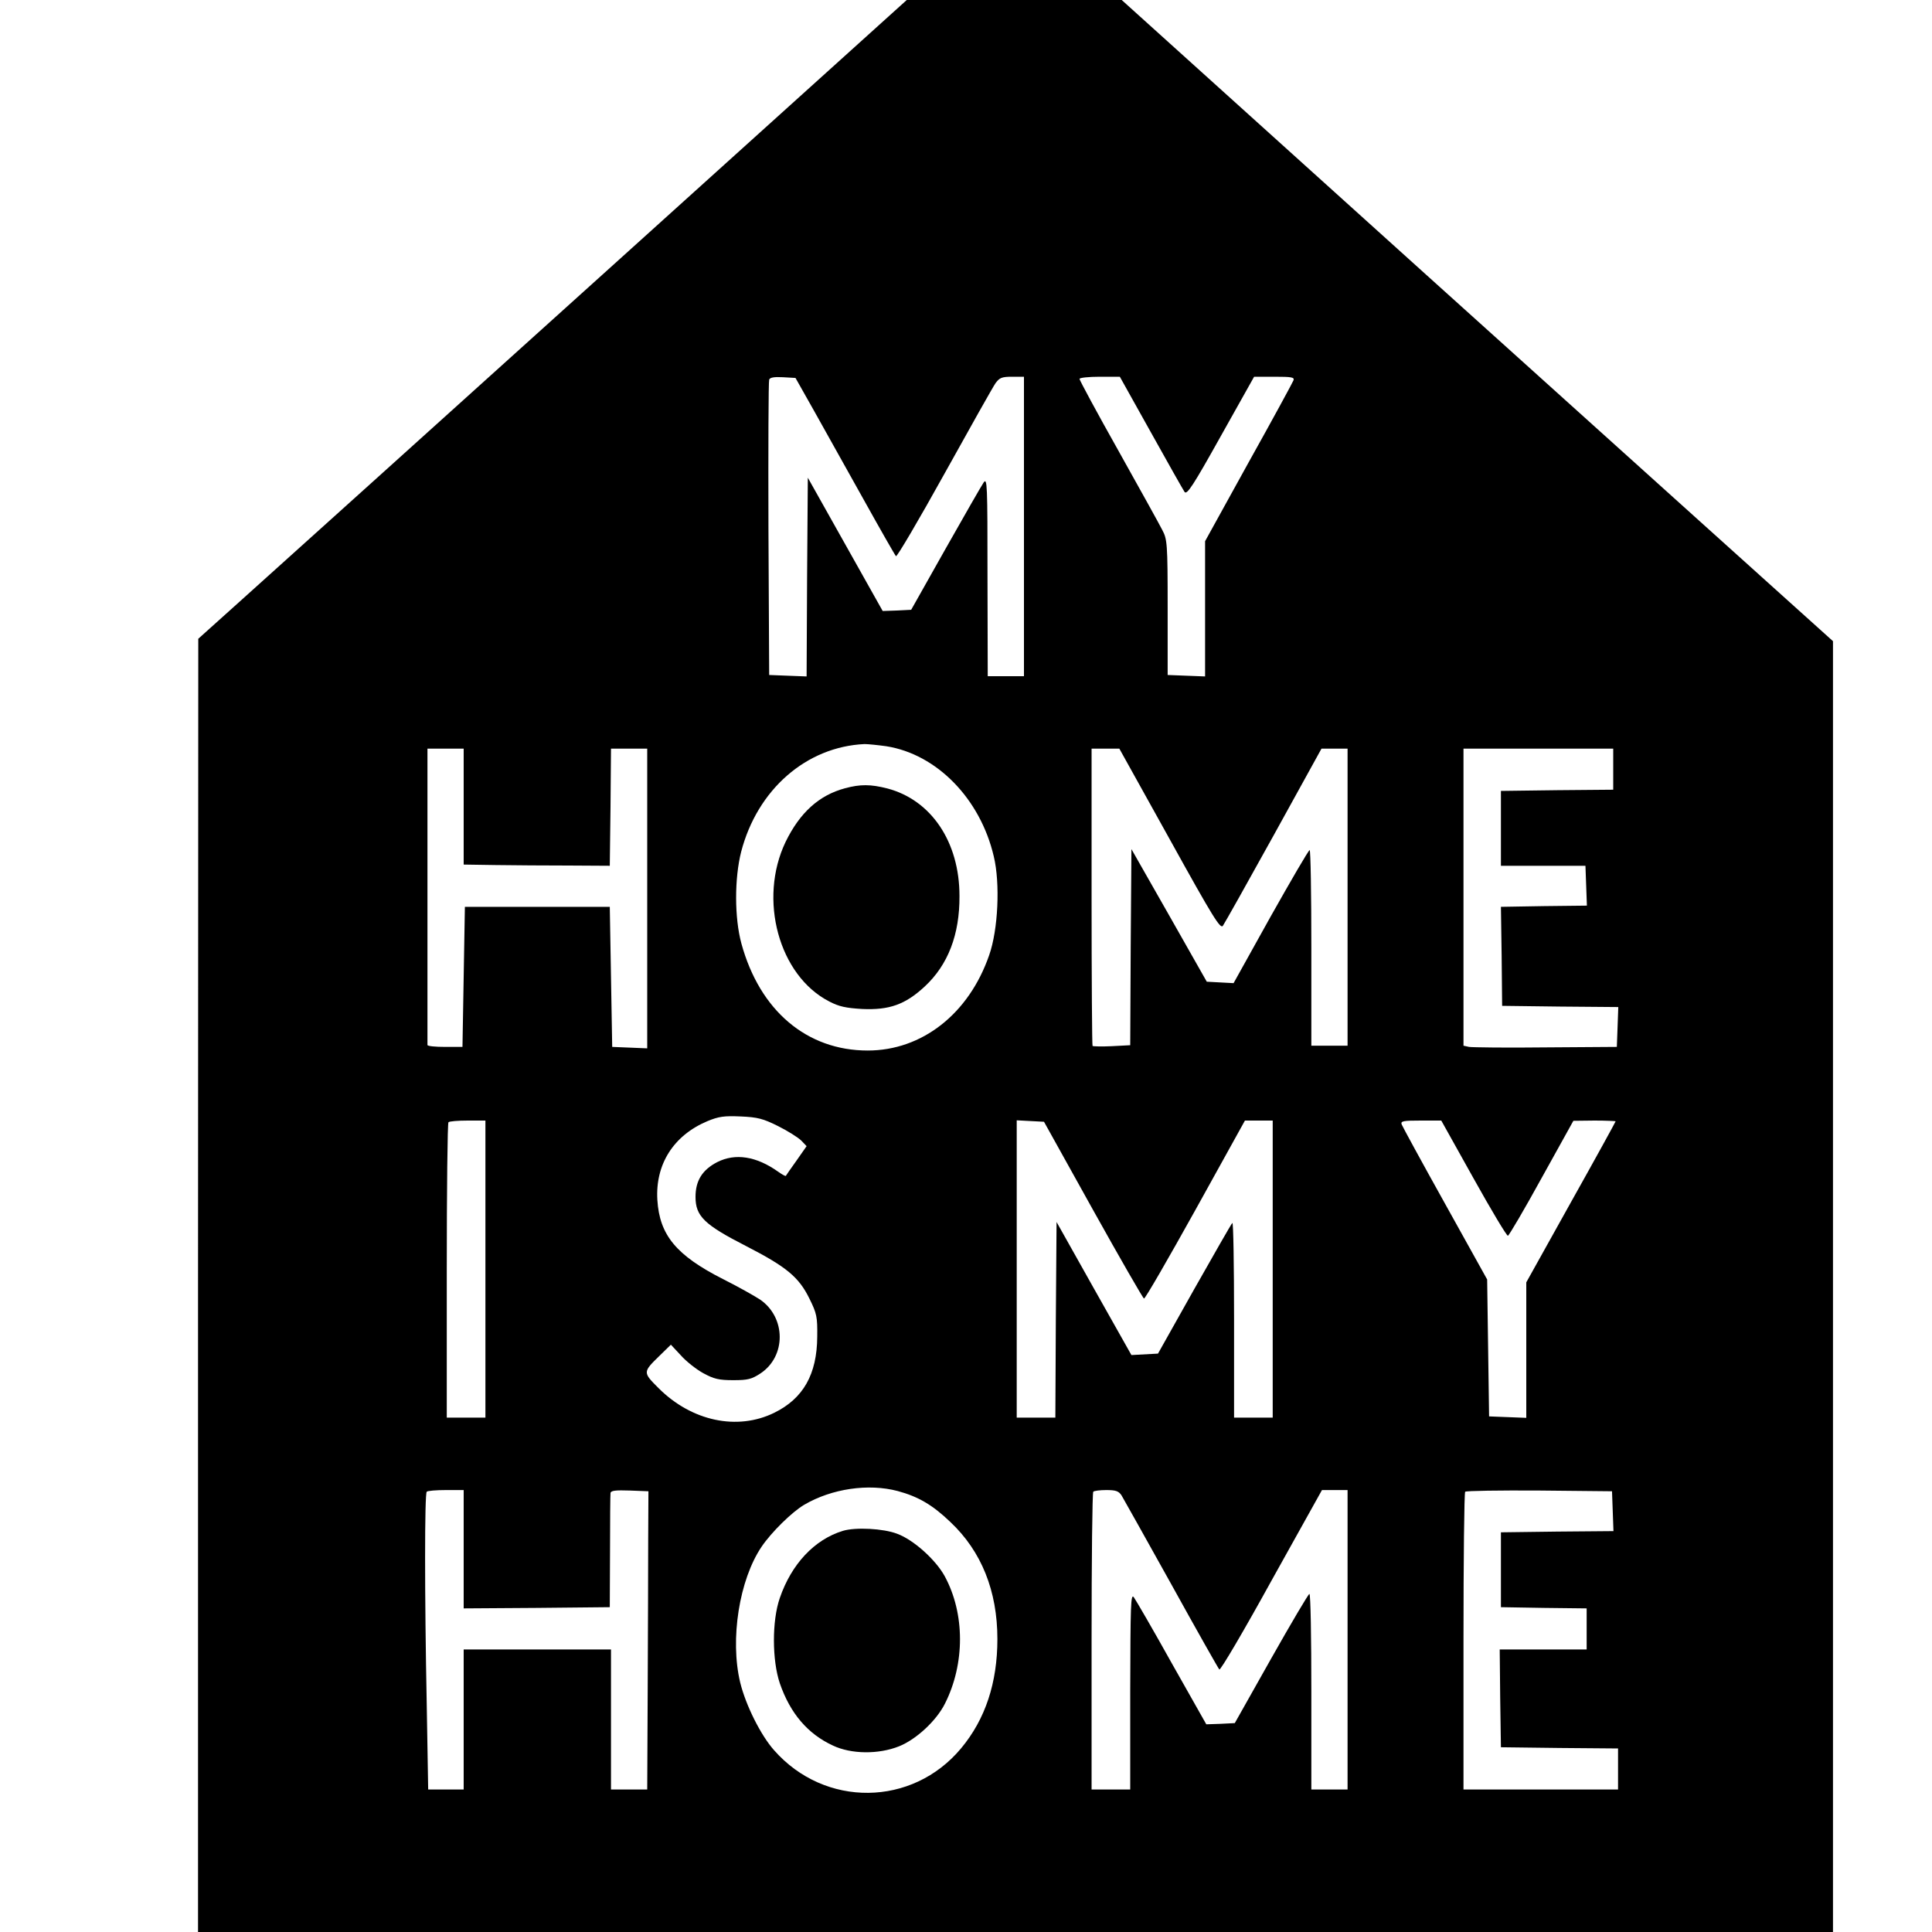 <?xml version="1.0" standalone="no"?>
<!DOCTYPE svg PUBLIC "-//W3C//DTD SVG 20010904//EN"
 "http://www.w3.org/TR/2001/REC-SVG-20010904/DTD/svg10.dtd">
<svg version="1.0" xmlns="http://www.w3.org/2000/svg"
 width="16pt" height="16pt" viewBox="0 0 16 16"
 preserveAspectRatio="xMidYMid meet">
<g transform="translate(0,16) scale(0.002,-0.002)"
fill="#000000" stroke="none">
<path d="M4045 8262 c-162 -147 -2778 -2507 -3057 -2757 l-167 -150 -1 -2677
0 -2678 3385 0 3385 0 0 2673 0 2672 -572 515 c-589 530 -1587 1430 -2371
2138 -245 221 -447 402 -449 402 -2 -1 -71 -63 -153 -138z m-672 -1967 c43
-77 135 -241 204 -365 69 -124 129 -229 133 -233 4 -4 94 149 200 340 106 191
201 360 212 376 17 23 26 27 69 27 l49 0 0 -620 0 -620 -75 0 -75 0 -1 413 c0
383 -1 410 -16 389 -9 -13 -80 -137 -158 -275 l-142 -252 -59 -3 -59 -2 -155
276 -155 276 -3 -411 -2 -412 -78 3 -77 3 -3 605 c-1 333 0 611 3 618 3 9 21
12 57 10 l52 -3 79 -140z m1393 -86 c70 -126 133 -237 139 -246 10 -13 35 25
150 231 l138 246 84 0 c71 0 84 -2 79 -15 -3 -8 -86 -161 -186 -340 l-180
-326 0 -280 0 -280 -77 3 -78 3 0 280 c0 266 -2 282 -22 320 -11 22 -93 170
-182 329 -89 158 -161 292 -161 297 0 5 38 9 84 9 l83 0 129 -231z m-1096
-1299 c209 -33 389 -217 445 -456 27 -112 18 -304 -19 -409 -84 -243 -278
-395 -503 -395 -252 0 -447 165 -523 443 -29 106 -29 270 -1 380 67 258 270
435 511 446 14 0 54 -4 90 -9z m-1750 -250 l0 -240 133 -2 c72 -1 209 -2 302
-2 l170 -1 3 243 2 242 75 0 75 0 0 -620 0 -621 -72 3 -73 3 -5 290 -5 290
-300 0 -300 0 -5 -290 -5 -290 -72 0 c-40 0 -73 3 -73 8 0 4 0 282 0 617 l0
610 75 0 75 0 0 -240z m2924 -136 c181 -327 210 -373 220 -357 7 10 102 179
211 376 l197 357 54 0 54 0 0 -615 0 -615 -75 0 -75 0 0 405 c0 223 -3 405 -7
405 -5 -1 -77 -125 -162 -276 l-153 -275 -56 3 -55 3 -156 275 -156 274 -3
-406 -2 -406 -76 -4 c-42 -2 -78 -1 -80 1 -2 2 -4 280 -4 618 l0 613 58 0 57
0 209 -376z m1836 291 l0 -85 -232 -2 -233 -3 0 -155 0 -155 175 0 175 0 3
-82 3 -83 -178 -2 -178 -3 3 -205 2 -205 240 -3 241 -2 -3 -83 -3 -82 -295 -2
c-162 -2 -305 0 -317 2 l-23 5 0 615 0 615 310 0 310 0 0 -85z m-3458 -1478
c40 -20 83 -47 96 -60 l22 -23 -42 -60 c-23 -32 -43 -61 -44 -63 -2 -2 -16 6
-33 18 -89 63 -176 77 -251 39 -62 -32 -90 -77 -90 -144 0 -80 36 -115 210
-204 167 -86 218 -128 262 -218 30 -61 33 -74 32 -157 -1 -156 -58 -256 -178
-315 -153 -75 -342 -35 -479 102 -66 66 -66 66 6 136 l45 44 41 -44 c22 -25
64 -58 93 -74 44 -24 65 -29 124 -29 61 0 76 4 113 28 107 71 106 232 -2 306
-23 15 -92 54 -154 85 -193 98 -262 182 -271 327 -9 148 67 267 206 326 48 20
70 23 139 20 70 -3 93 -9 155 -40z m-1212 -592 l0 -615 -80 0 -80 0 0 608 c0
335 3 612 7 615 3 4 39 7 80 7 l73 0 0 -615z m2516 245 c112 -201 207 -366
211 -367 5 -1 100 164 213 367 l205 370 58 0 57 0 0 -615 0 -615 -80 0 -80 0
0 407 c0 223 -3 403 -7 399 -5 -4 -75 -128 -158 -274 l-150 -267 -55 -3 -55
-3 -155 275 -155 276 -3 -405 -2 -405 -80 0 -80 0 0 615 0 616 57 -3 56 -3
203 -365z m1576 130 c73 -131 137 -238 142 -237 5 2 68 109 140 240 l131 236
88 1 c48 0 87 -2 87 -3 0 -2 -83 -153 -185 -335 l-185 -332 0 -280 0 -281 -77
3 -77 3 -4 283 -4 284 -174 313 c-96 172 -177 321 -180 329 -5 14 6 16 79 16
l85 0 134 -240z m-2385 -1294 c85 -23 144 -57 219 -129 128 -121 194 -285 194
-484 0 -181 -50 -332 -150 -452 -202 -243 -565 -247 -775 -8 -55 62 -117 186
-140 280 -43 179 -4 426 89 563 40 59 125 143 176 173 114 67 266 89 387 57z
m-1797 -241 l0 -245 303 2 302 3 1 230 c0 127 1 236 2 243 2 10 22 12 80 10
l77 -3 -1 -200 c0 -110 -1 -388 -2 -617 l-2 -418 -75 0 -75 0 0 290 0 290
-305 0 -305 0 0 -290 0 -290 -73 0 -74 0 -6 353 c-9 453 -9 872 0 880 3 4 39
7 80 7 l73 0 0 -245z m2724 223 c8 -13 100 -178 206 -368 105 -190 195 -349
199 -353 5 -4 102 161 216 368 l209 375 53 0 53 0 0 -620 0 -620 -75 0 -75 0
0 405 c0 223 -3 405 -8 405 -4 0 -75 -120 -158 -267 l-151 -268 -59 -3 -59 -2
-143 253 c-78 140 -149 262 -157 273 -13 17 -14 -31 -15 -388 l0 -408 -80 0
-80 0 0 613 c0 338 3 617 7 620 3 4 28 7 54 7 39 0 51 -4 63 -22z m2034 -65
l3 -83 -233 -2 -233 -3 0 -155 0 -155 178 -3 177 -2 0 -85 0 -85 -180 0 -180
0 2 -202 3 -203 243 -3 242 -2 0 -85 0 -85 -320 0 -320 0 0 613 c0 338 3 617
7 620 4 4 142 6 307 5 l301 -3 3 -82z"/>
<path d="M3499 4736 c-108 -29 -187 -101 -246 -222 -114 -238 -28 -554 181
-661 40 -21 69 -27 136 -31 112 -5 178 18 259 93 97 90 145 216 144 375 0 224
-117 397 -298 445 -70 18 -113 18 -176 1z"/>
<path d="M3490 1661 c-118 -36 -213 -138 -261 -278 -33 -95 -32 -258 0 -353
43 -125 116 -210 220 -258 76 -36 189 -37 274 -3 70 28 154 105 190 177 83
165 83 372 -1 527 -37 68 -129 151 -197 176 -57 22 -173 28 -225 12z"/>
</g>
</svg>
